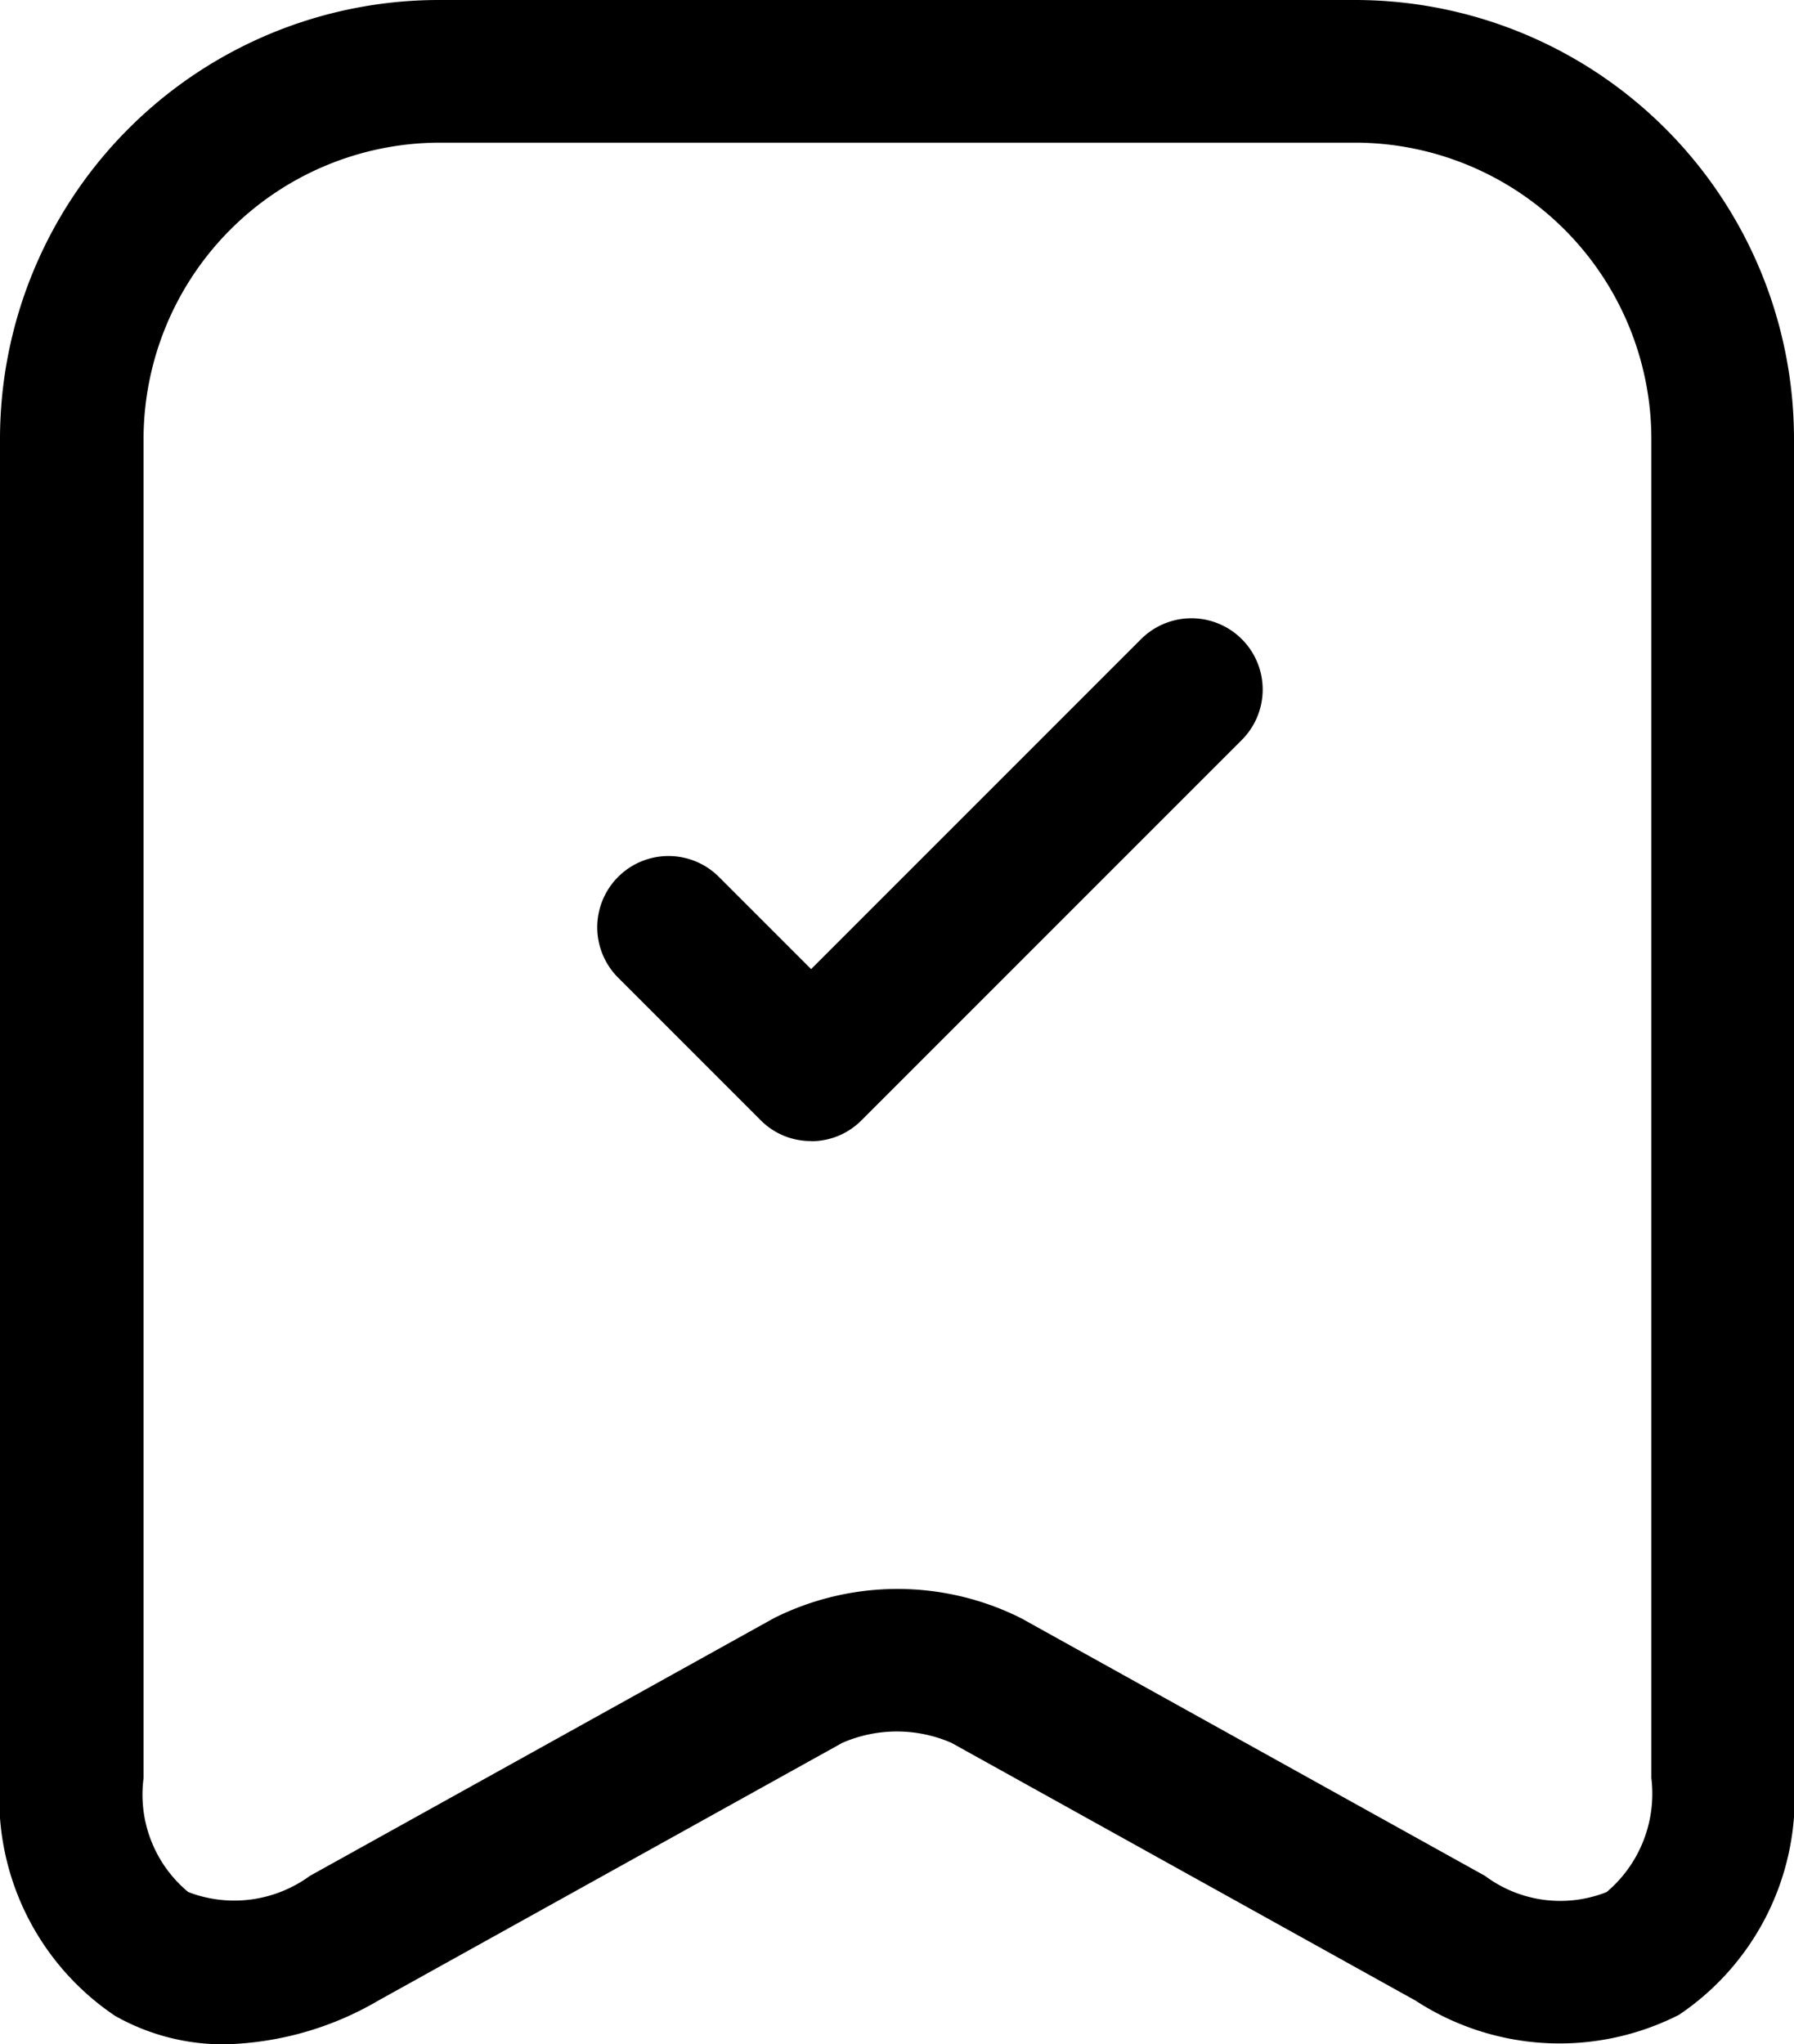<svg xmlns="http://www.w3.org/2000/svg" width="25.192" height="28.703" viewBox="0 0 25.192 28.703">
  <g id="bookmark" transform="translate(-2.56 -1.25)">
    <path id="Path_160260" data-name="Path 160260" d="M5.724,29.953a3.078,3.078,0,0,1-1.549-.4A3.677,3.677,0,0,1,2.56,26.228V7.4A6.165,6.165,0,0,1,8.715,1.25H21.6A6.165,6.165,0,0,1,27.752,7.4V26.215a3.677,3.677,0,0,1-1.615,3.324,3.7,3.7,0,0,1-3.7-.2l-6.515-3.618a1.919,1.919,0,0,0-1.535,0L7.873,29.339A4.471,4.471,0,0,1,5.724,29.953Zm3-26.7A4.165,4.165,0,0,0,4.576,7.4V26.215a1.777,1.777,0,0,0,.627,1.6,1.8,1.8,0,0,0,1.709-.227l6.515-3.618a3.874,3.874,0,0,1,3.471,0l6.515,3.618a1.766,1.766,0,0,0,1.709.227,1.809,1.809,0,0,0,.627-1.6V7.4A4.165,4.165,0,0,0,21.6,3.253Z"/>
    <path id="Path_160261" data-name="Path 160261" d="M11.843,15.092a.99.99,0,0,1-.708-.294l-2-2a1,1,0,1,1,1.415-1.415l1.295,1.295,4.633-4.633a1,1,0,0,1,1.415,1.415l-5.34,5.34a.99.99,0,0,1-.708.294Z" transform="translate(2.105 2.179)"/>
  </g>
</svg>
